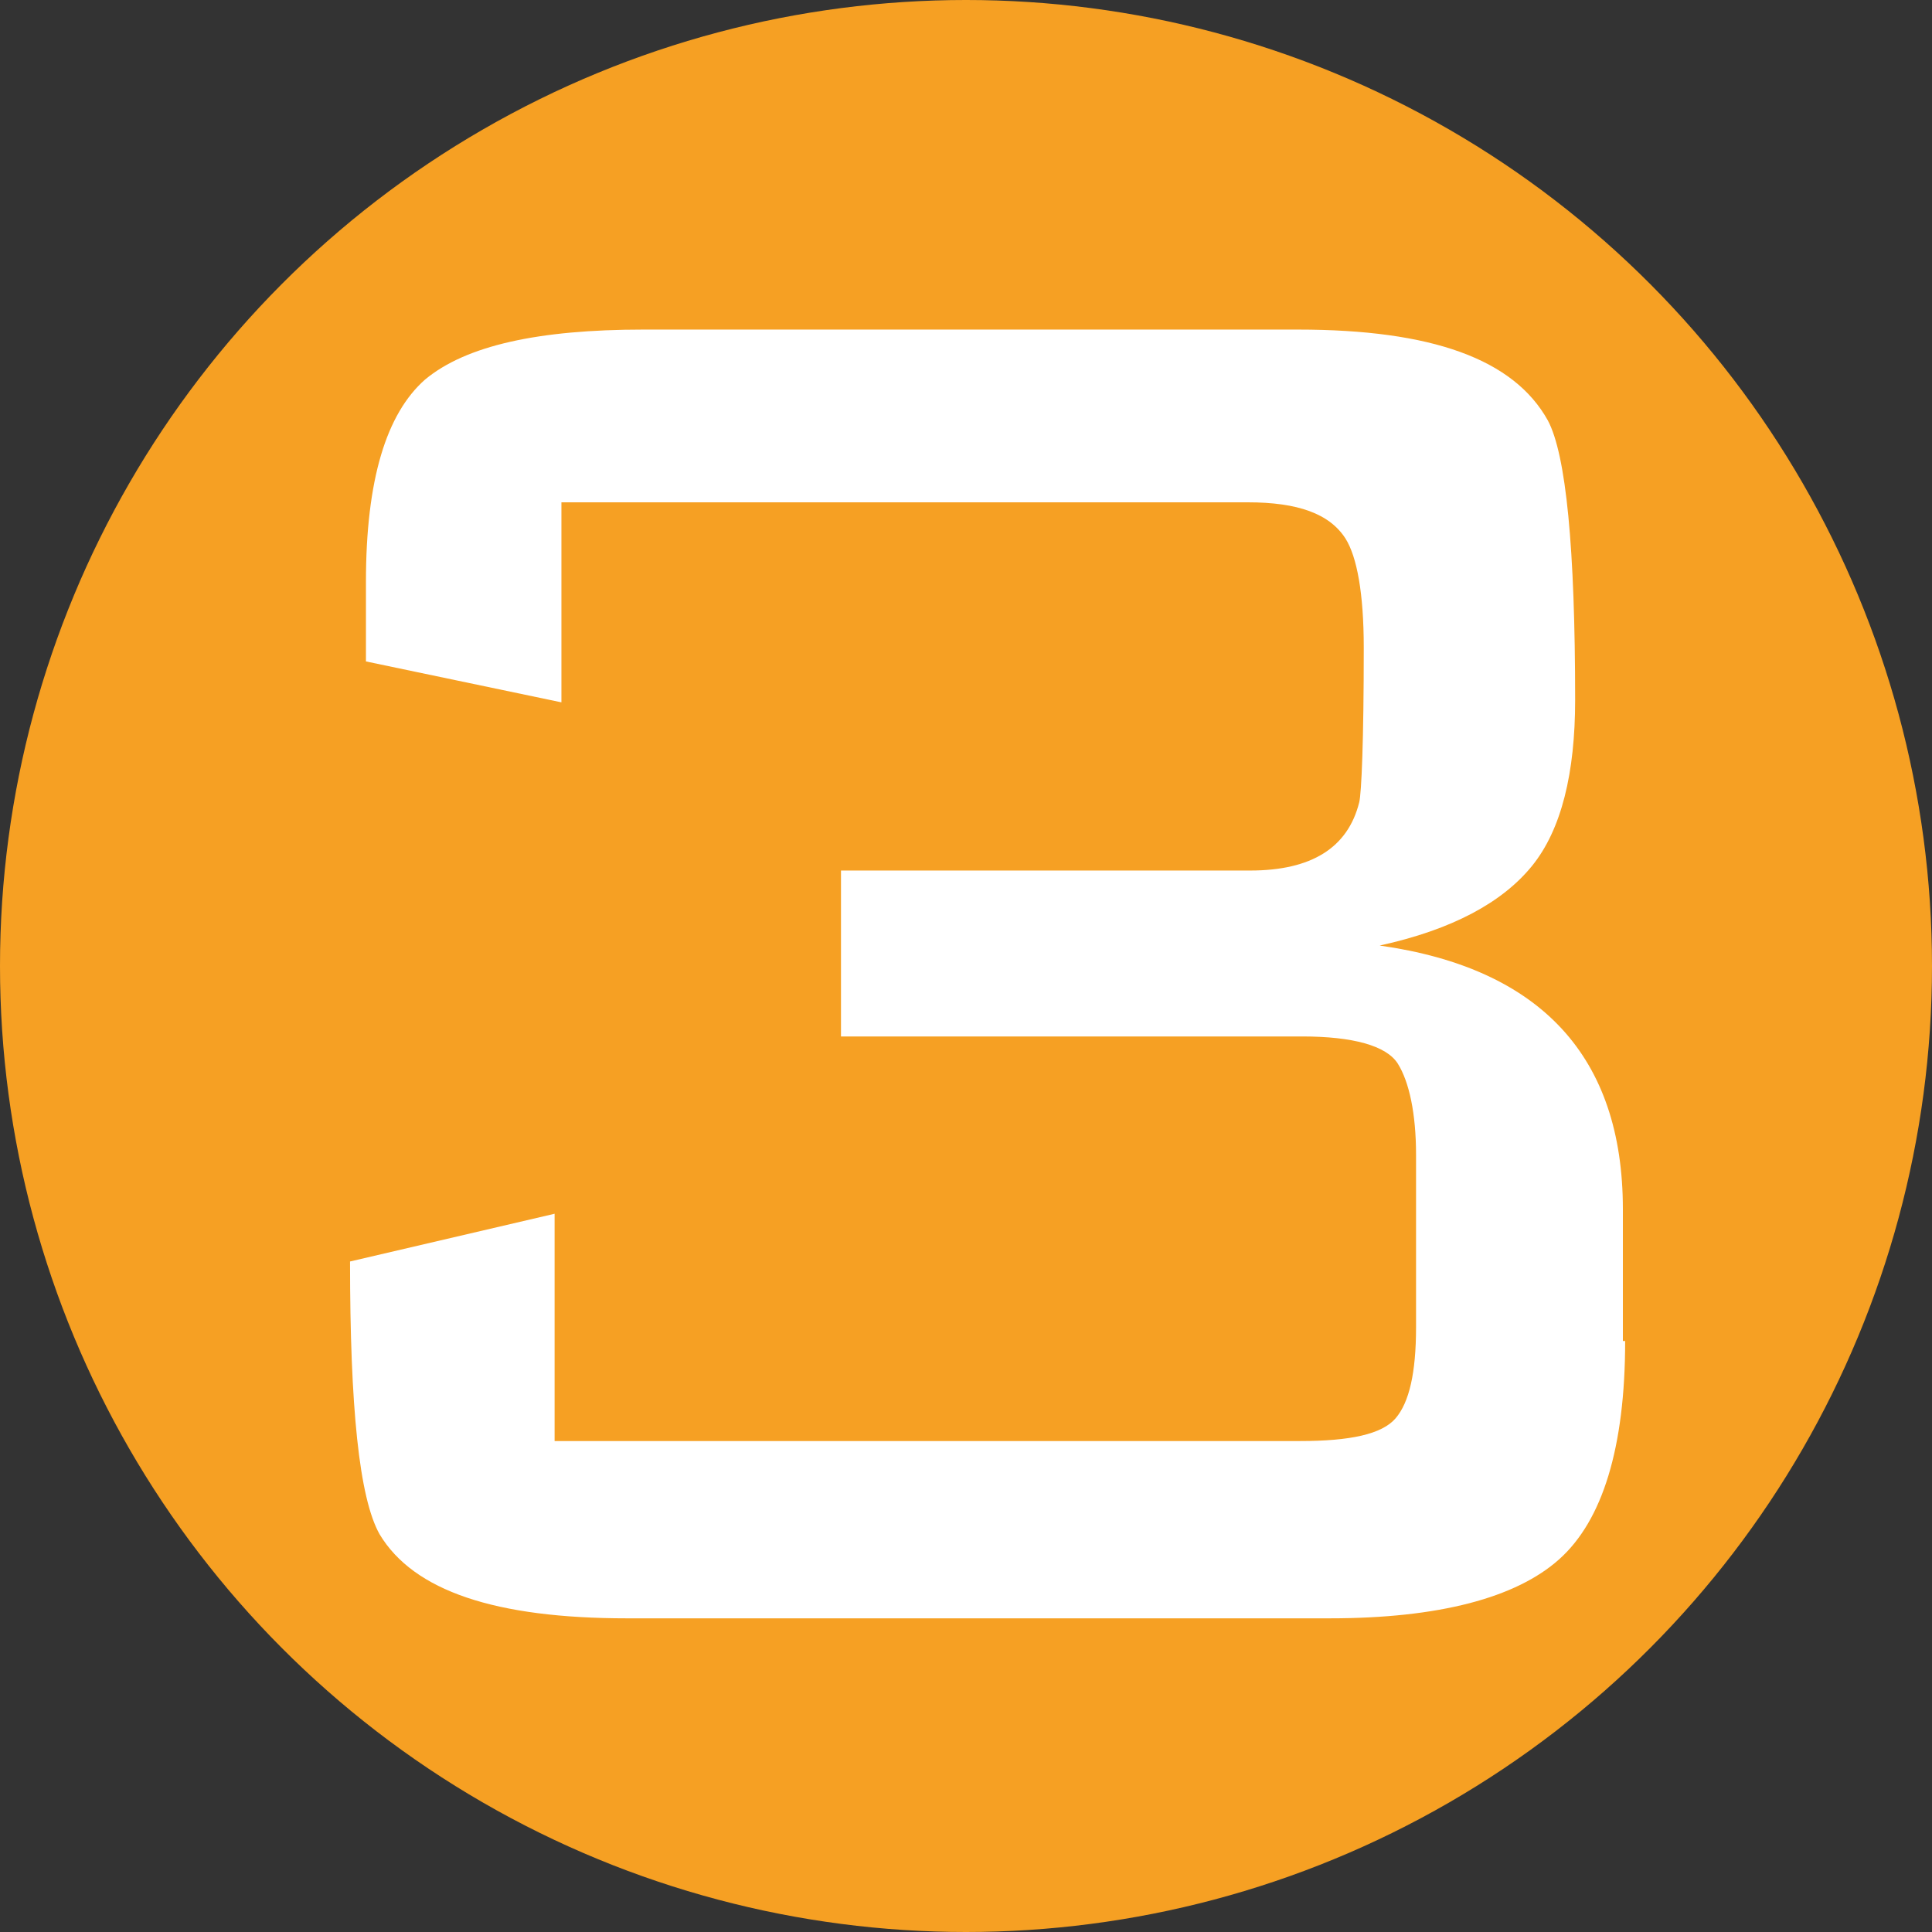 <?xml version="1.0" encoding="UTF-8"?> <!-- Generator: Adobe Illustrator 24.3.0, SVG Export Plug-In . SVG Version: 6.00 Build 0) --> <svg xmlns="http://www.w3.org/2000/svg" xmlns:xlink="http://www.w3.org/1999/xlink" version="1.1" x="0px" y="0px" viewBox="0 0 85 85" style="enable-background:new 0 0 85 85;" xml:space="preserve"><rect x="0" y="0" width="85" height="85" fill="#333333" stroke="none"/> <style type="text/css"> .st0{fill:#F6A023;} .st1{display:none;} .st2{display:inline;} .st3{fill:#FFFFFF;} </style> <g id="Calque_1"> <circle class="st0" cx="42.5" cy="42.5" r="42.5"></circle> </g> <g id="Calque_2" class="st1"> <g class="st2"> <path class="st3" d="M48.7,71.2H40V23.4H27.7v-5.7l21-3.6V71.2z"></path> </g> </g> <g id="Calque_3" class="st1"> <g class="st2"> <path class="st3" d="M72.4,60.1c0,4.5-0.9,7.4-2.7,8.9c-1.8,1.5-5,2.2-9.6,2.2H15.5v-3.5c0-2.6,0.5-4.6,1.5-6.2 c0.9-1.2,2.6-2.6,5.1-4.2l38.5-24.2V22.1H27.1v13.3l-9-2.4v-7.4c0-4.5,0.9-7.4,2.6-8.9c1.8-1.5,5-2.2,9.6-2.2h27.4 c5.6,0,9.1,1.1,10.6,3.3c1.1,1.6,1.6,5.4,1.6,11.3c0,3-0.5,5.3-1.5,6.8c-1,1.5-2.8,3.1-5.6,4.8L26.1,63.4h37.3V52.6l9,3V60.1z"></path> </g> </g> <g id="Calque_4"> <g> <path class="st3" d="M71.5,59c0,4.7-1,7.9-2.9,9.6c-1.9,1.7-5.3,2.6-10.1,2.6H27.6c-5.8,0-9.4-1.2-10.9-3.7 c-0.9-1.6-1.3-5.6-1.3-12l9-2.1v10h32.8c2.2,0,3.6-0.3,4.2-1c0.6-0.7,0.9-2,0.9-4v-7.6c0-1.8-0.3-3.2-0.8-4 c-0.5-0.8-2-1.2-4.2-1.2H37v-7.3h18c2.7,0,4.3-1,4.8-3c0.1-0.4,0.2-2.7,0.2-6.8c0-2.4-0.3-4-0.8-4.8c-0.7-1.1-2.1-1.6-4.3-1.6 H24.7v8.8l-8.6-1.8v-3.5c0-4.5,0.9-7.4,2.6-8.9c1.8-1.5,5-2.2,9.6-2.2h28.8c5.9,0,9.5,1.3,11,4c0.8,1.5,1.2,5.6,1.2,12.3 c0,3.2-0.6,5.7-1.9,7.3c-1.3,1.6-3.5,2.8-6.7,3.5c7.1,1,10.7,4.9,10.7,11.6V59z"></path> </g> </g> </svg> 